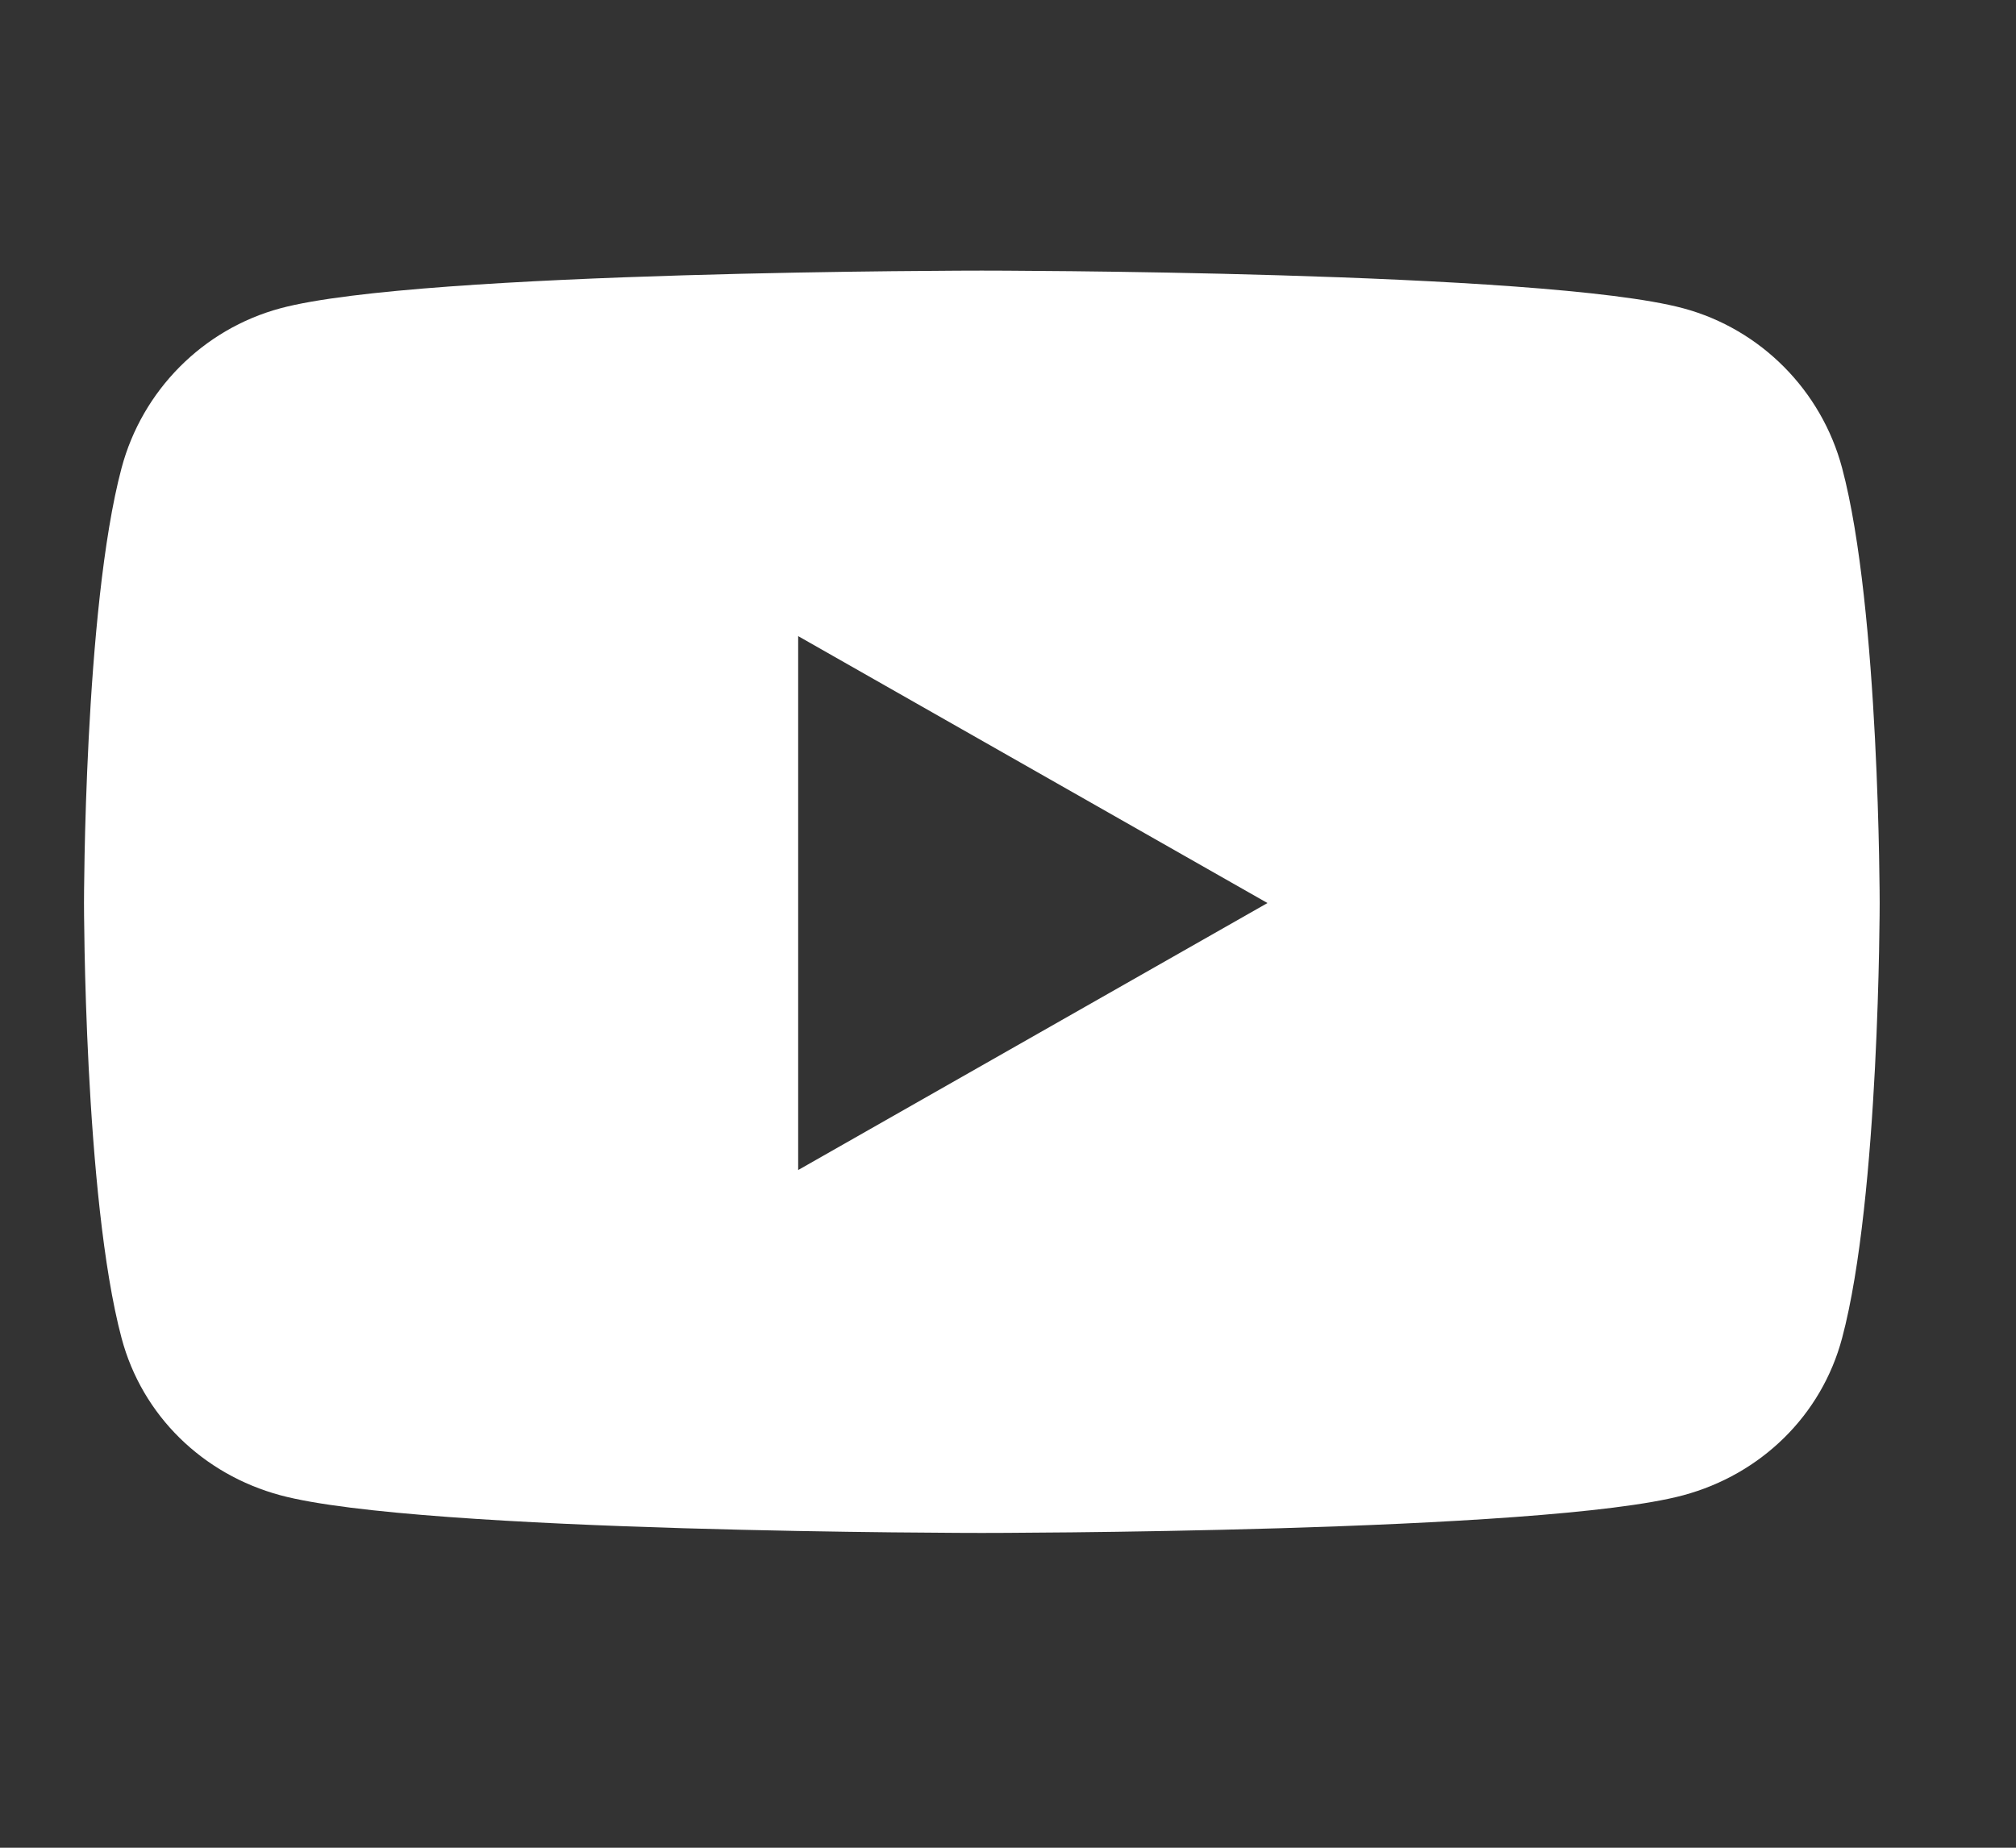 <?xml version="1.0" encoding="UTF-8"?>
<svg xmlns="http://www.w3.org/2000/svg" width="24" height="22" viewBox="0 0 24 22" fill="none">
  <rect x="0" y="0" width="24" height="22" fill="#333333" stroke="none"/>
  <path d="M21.93 5.573C21.684 4.648 20.96 3.919 20.04 3.671C18.373 3.222 11.688 3.222 11.688 3.222C11.688 3.222 5.004 3.222 3.337 3.671C2.417 3.919 1.693 4.648 1.447 5.573C1 7.251 1 10.752 1 10.752C1 10.752 1 14.253 1.447 15.931C1.693 16.857 2.417 17.555 3.337 17.803C5.004 18.252 11.688 18.252 11.688 18.252C11.688 18.252 18.373 18.252 20.04 17.803C20.96 17.555 21.684 16.857 21.93 15.931C22.377 14.253 22.377 10.752 22.377 10.752C22.377 10.752 22.377 7.251 21.93 5.573ZM9.502 13.931V7.574L15.089 10.752L9.502 13.931Z" fill="white"></path>
</svg>
